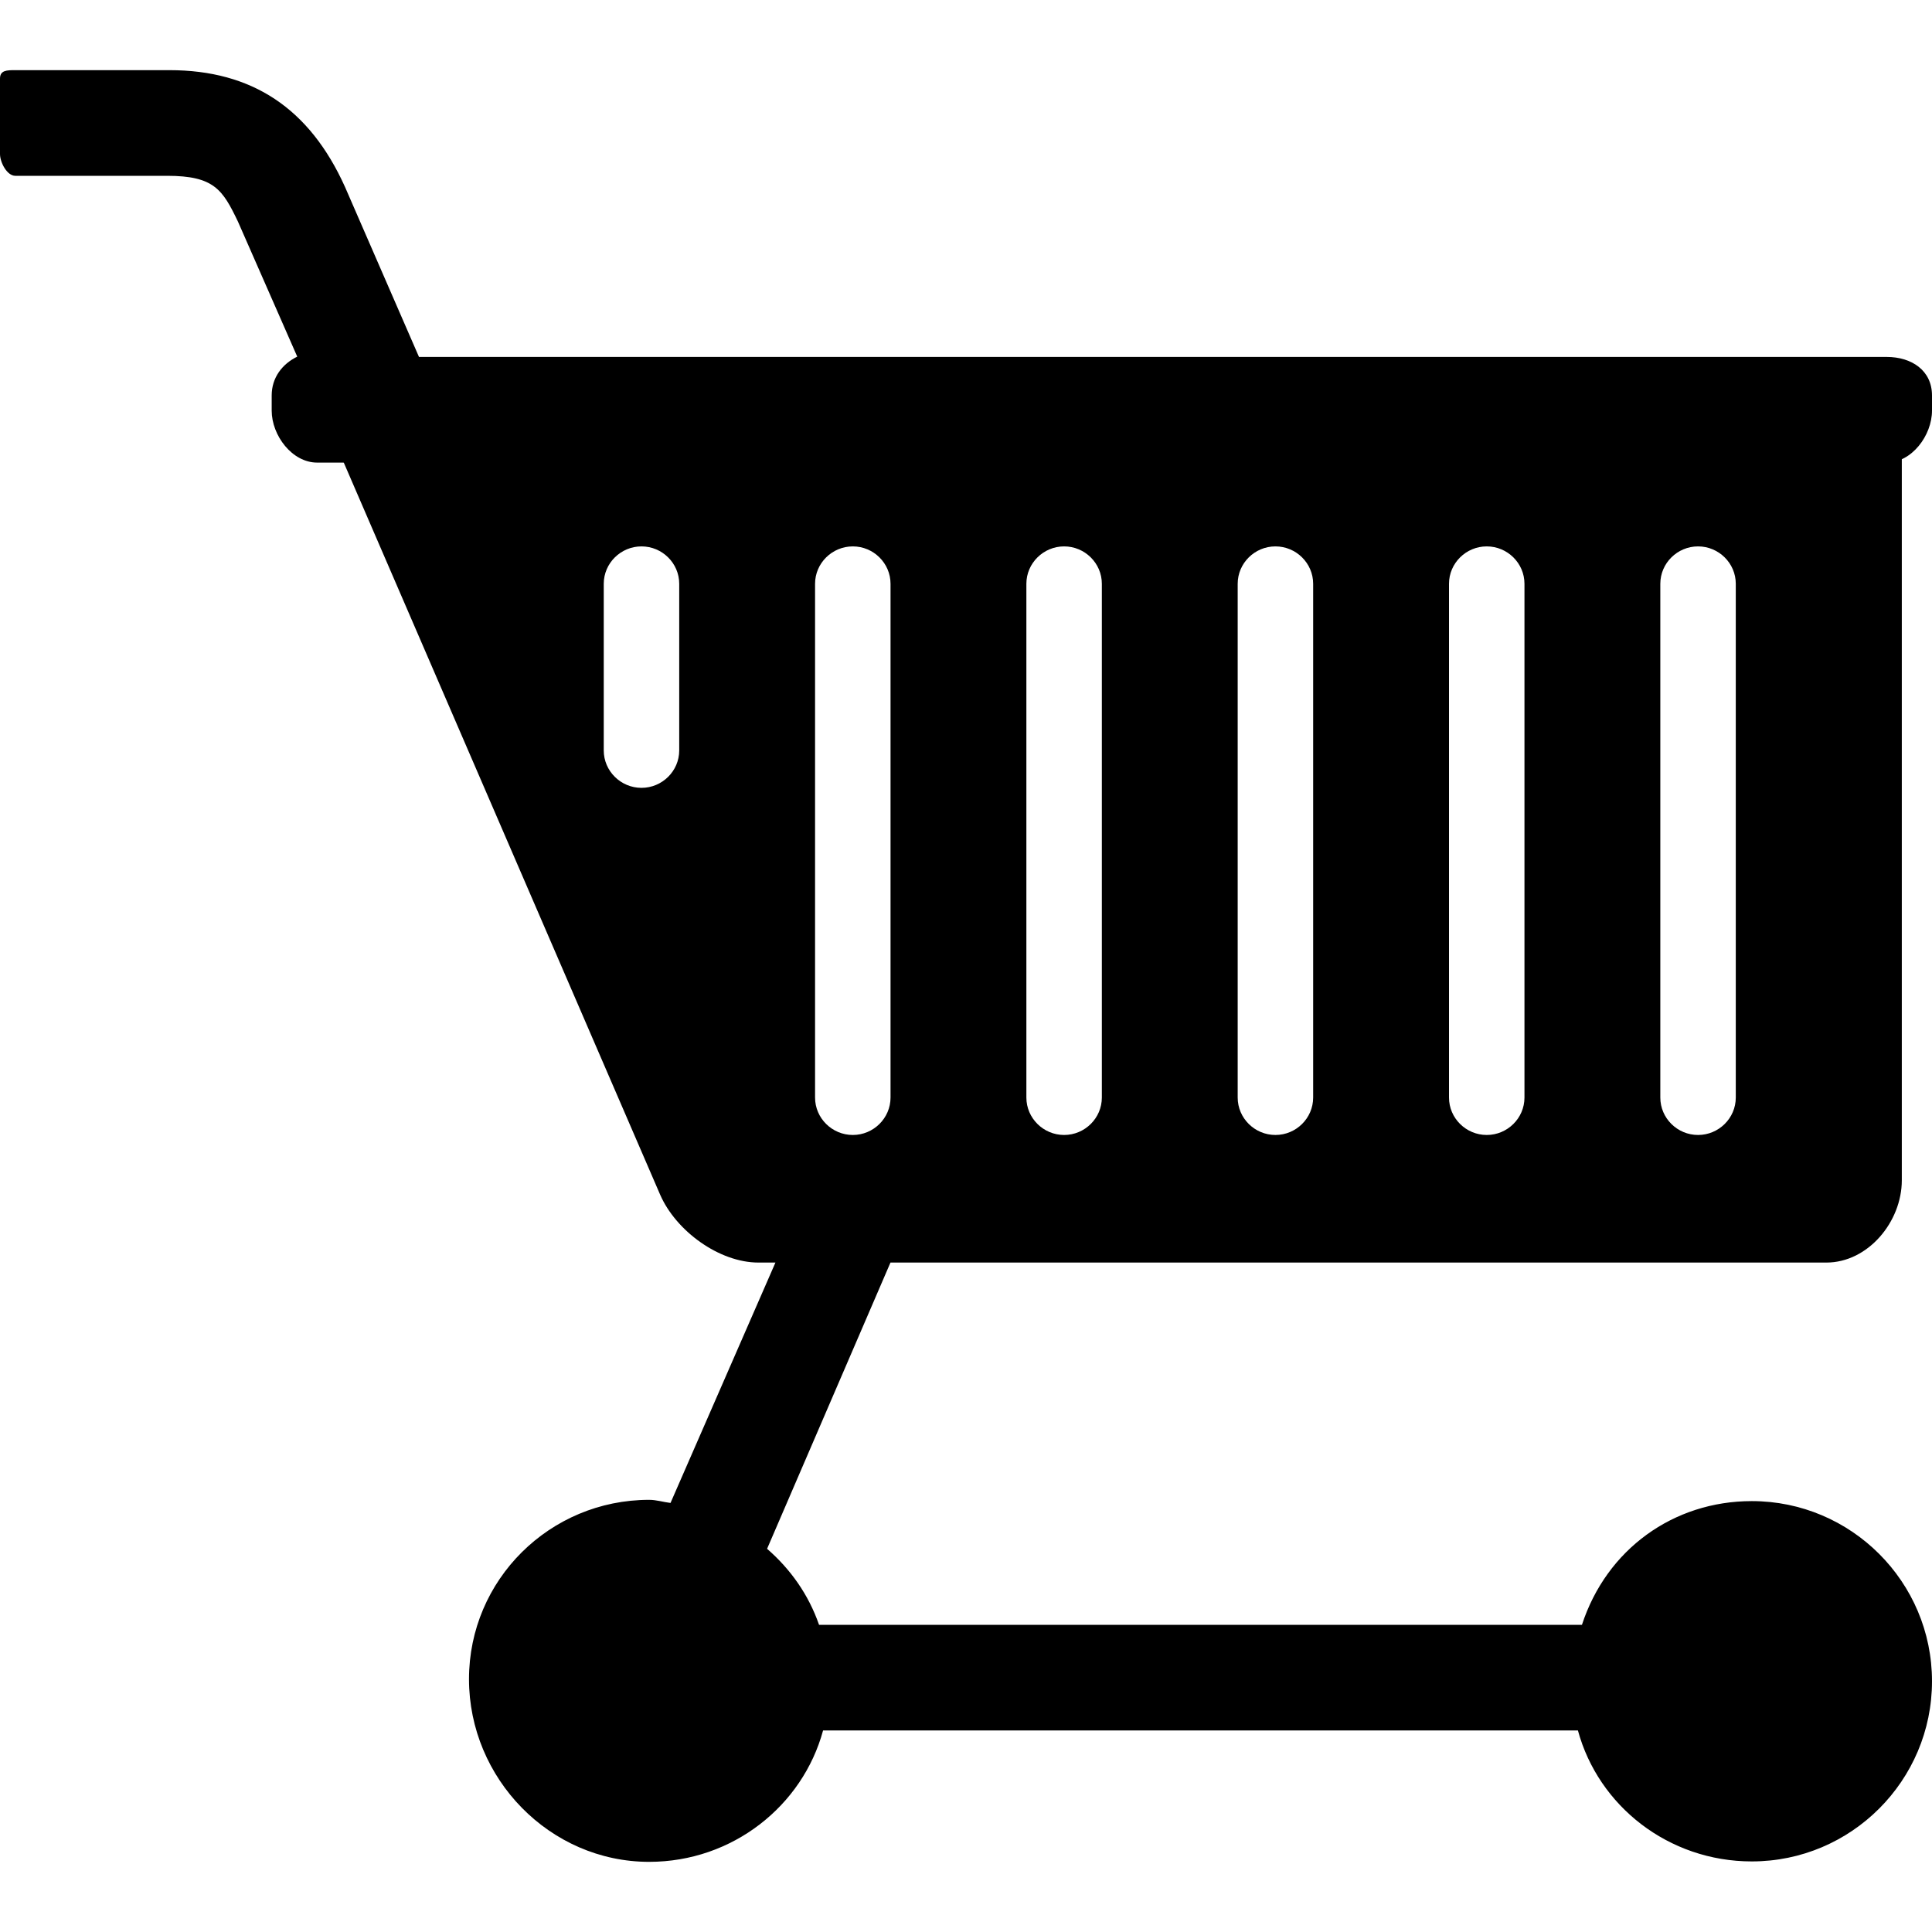 <?xml version="1.0" encoding="iso-8859-1"?>
<!-- Uploaded to: SVG Repo, www.svgrepo.com, Generator: SVG Repo Mixer Tools -->
<svg fill="#000000" height="800px" width="800px" version="1.1" id="Layer_1" xmlns="http://www.w3.org/2000/svg" xmlns:xlink="http://www.w3.org/1999/xlink" 
	 viewBox="0 0 512 512" xml:space="preserve">
<g>
	<g>
		<path d="M108,94.592H88c-2.208,0-4,1.792-4,4s1.792,4,4,4h20c2.208,0,4-1.792,4-4S110.208,94.592,108,94.592z"/>
	</g>
</g>
<g>
	<g>
		<path d="M464.252,397.808c-20.8,0-38.492,12.784-45.02,32.784H217.056c-2.776-8-7.564-14.752-13.772-20.144l32.7-75.856h248.02
			c11.028,0,19.996-10.784,19.996-21.812V117.8c0-2.208-1.788-4-4-4c-2.204,0-3.988,1.784-3.996,3.992l-398.676-0.98l-0.7-1.604
			c-0.88-2.028-3.232-2.952-5.26-2.076c-2.024,0.88-2.956,3.236-2.08,5.26l85.66,198.22c4.168,9.572,15.612,17.98,26.052,17.98h4.5
			l-27.808,63.704c-1.86-0.22-3.74-0.824-5.66-0.824c-26.324,0-47.744,21.192-47.744,47.52s21.416,48.416,47.744,48.416
			c22.088,0,40.664-14.82,46.092-34.82h200.04c5.424,20,24.004,34.708,46.088,34.708c26.328,0,47.748-21.416,47.748-47.748
			S490.584,397.808,464.252,397.808z M180,198.872c0,5.476-4.524,9.916-10,9.916s-10-4.44-10-9.916v-44.156
			c0-5.476,4.524-9.916,10-9.916s10,4.44,10,9.916V198.872z M440,154.716c0-5.476,4.52-9.916,10-9.916c5.476,0,10,4.44,10,9.916
			V290.86c0,5.48-4.524,9.92-10,9.92c-5.48,0-10-4.44-10-9.92V154.716z M384,154.716c0-5.476,4.524-9.916,10-9.916s10,4.44,10,9.916
			V290.86c0,5.48-4.524,9.92-10,9.92s-10-4.44-10-9.92V154.716z M328,154.716c0-5.476,4.524-9.916,10.004-9.916
			c5.476,0,9.996,4.44,9.996,9.916V290.86c0,5.48-4.52,9.92-9.996,9.92c-5.48,0-10.004-4.44-10.004-9.92V154.716z M272,154.716
			c0-5.476,4.524-9.916,10.004-9.916c5.472,0,9.996,4.44,9.996,9.916V290.86c0,5.48-4.524,9.92-9.996,9.92
			c-5.48,0-10.004-4.44-10.004-9.92V154.716z M216,154.716c0-5.476,4.524-9.916,10.004-9.916c5.472,0,9.996,4.44,9.996,9.916V290.86
			c0,5.48-4.524,9.92-9.996,9.92c-5.48,0-10.004-4.44-10.004-9.92V154.716z"/>
	</g>
</g>
<g>
	<g>
		<path d="M500,94.592H111.036L91.44,49.564c-9.388-20.84-24.62-30.972-46.556-30.972H4.052C1.844,18.592,0,18.6,0,20.812v19.996
			c0,2.208,1.844,5.784,4.052,5.784H44.3c12.492,0,14.72,3.728,18.752,12.116l15.72,35.804C74.788,96.468,72,100.076,72,104.804v4
			c0,6.612,5.424,13.788,12.044,13.788H500c6.616,0,12-7.176,12-13.788v-4C512,98.184,506.616,94.592,500,94.592z"/>
	</g>
</g>
</svg>